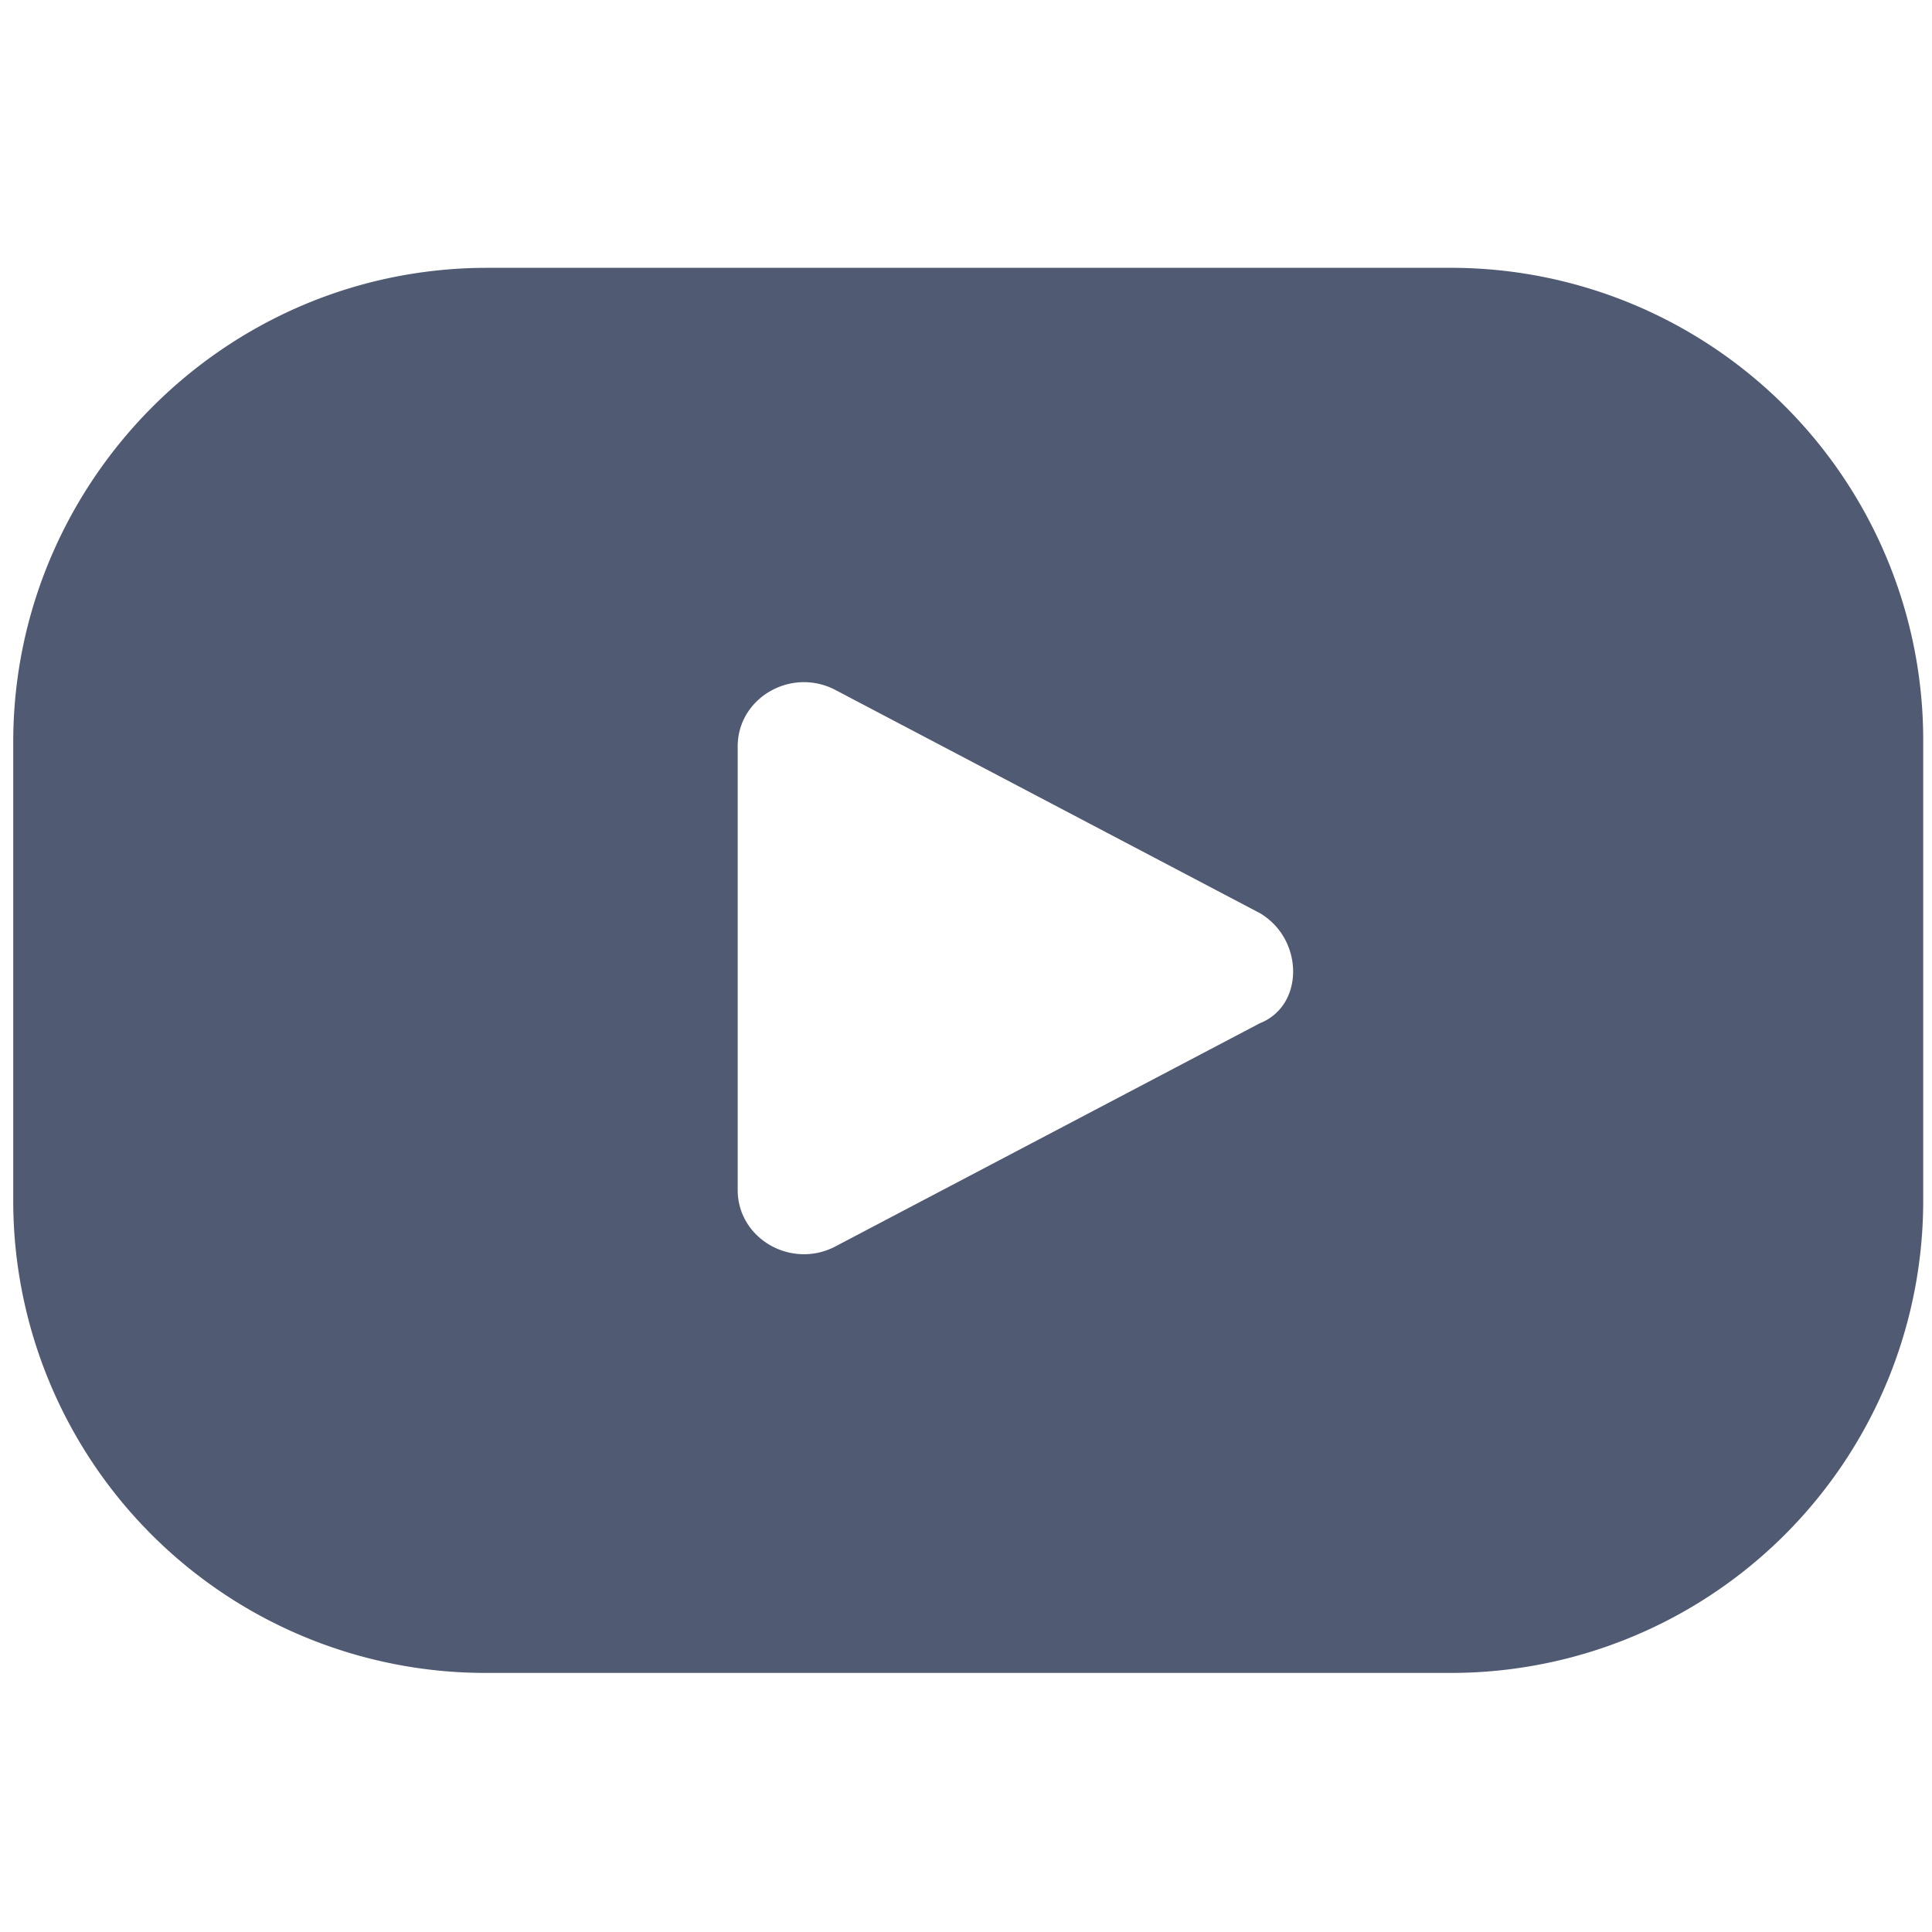 <svg xmlns="http://www.w3.org/2000/svg" width="40" height="40" viewBox="0 0 40 40">
    <path fill="#505A72" fill-rule="nonzero" d="M30 5.545H10.09C4.637 5.545.274 10 .274 15.364v9.454a9.777 9.777 0 0 0 9.818 9.818H30a9.777 9.777 0 0 0 9.818-9.818v-9.454A9.777 9.777 0 0 0 30 5.545zm-3.91 15.637l-8.817 4.636c-.91.455-2-.182-2-1.182v-9.181c0-1 1.09-1.637 2-1.182l8.818 4.636c.909.546.909 1.91 0 2.273z"/>
</svg>
